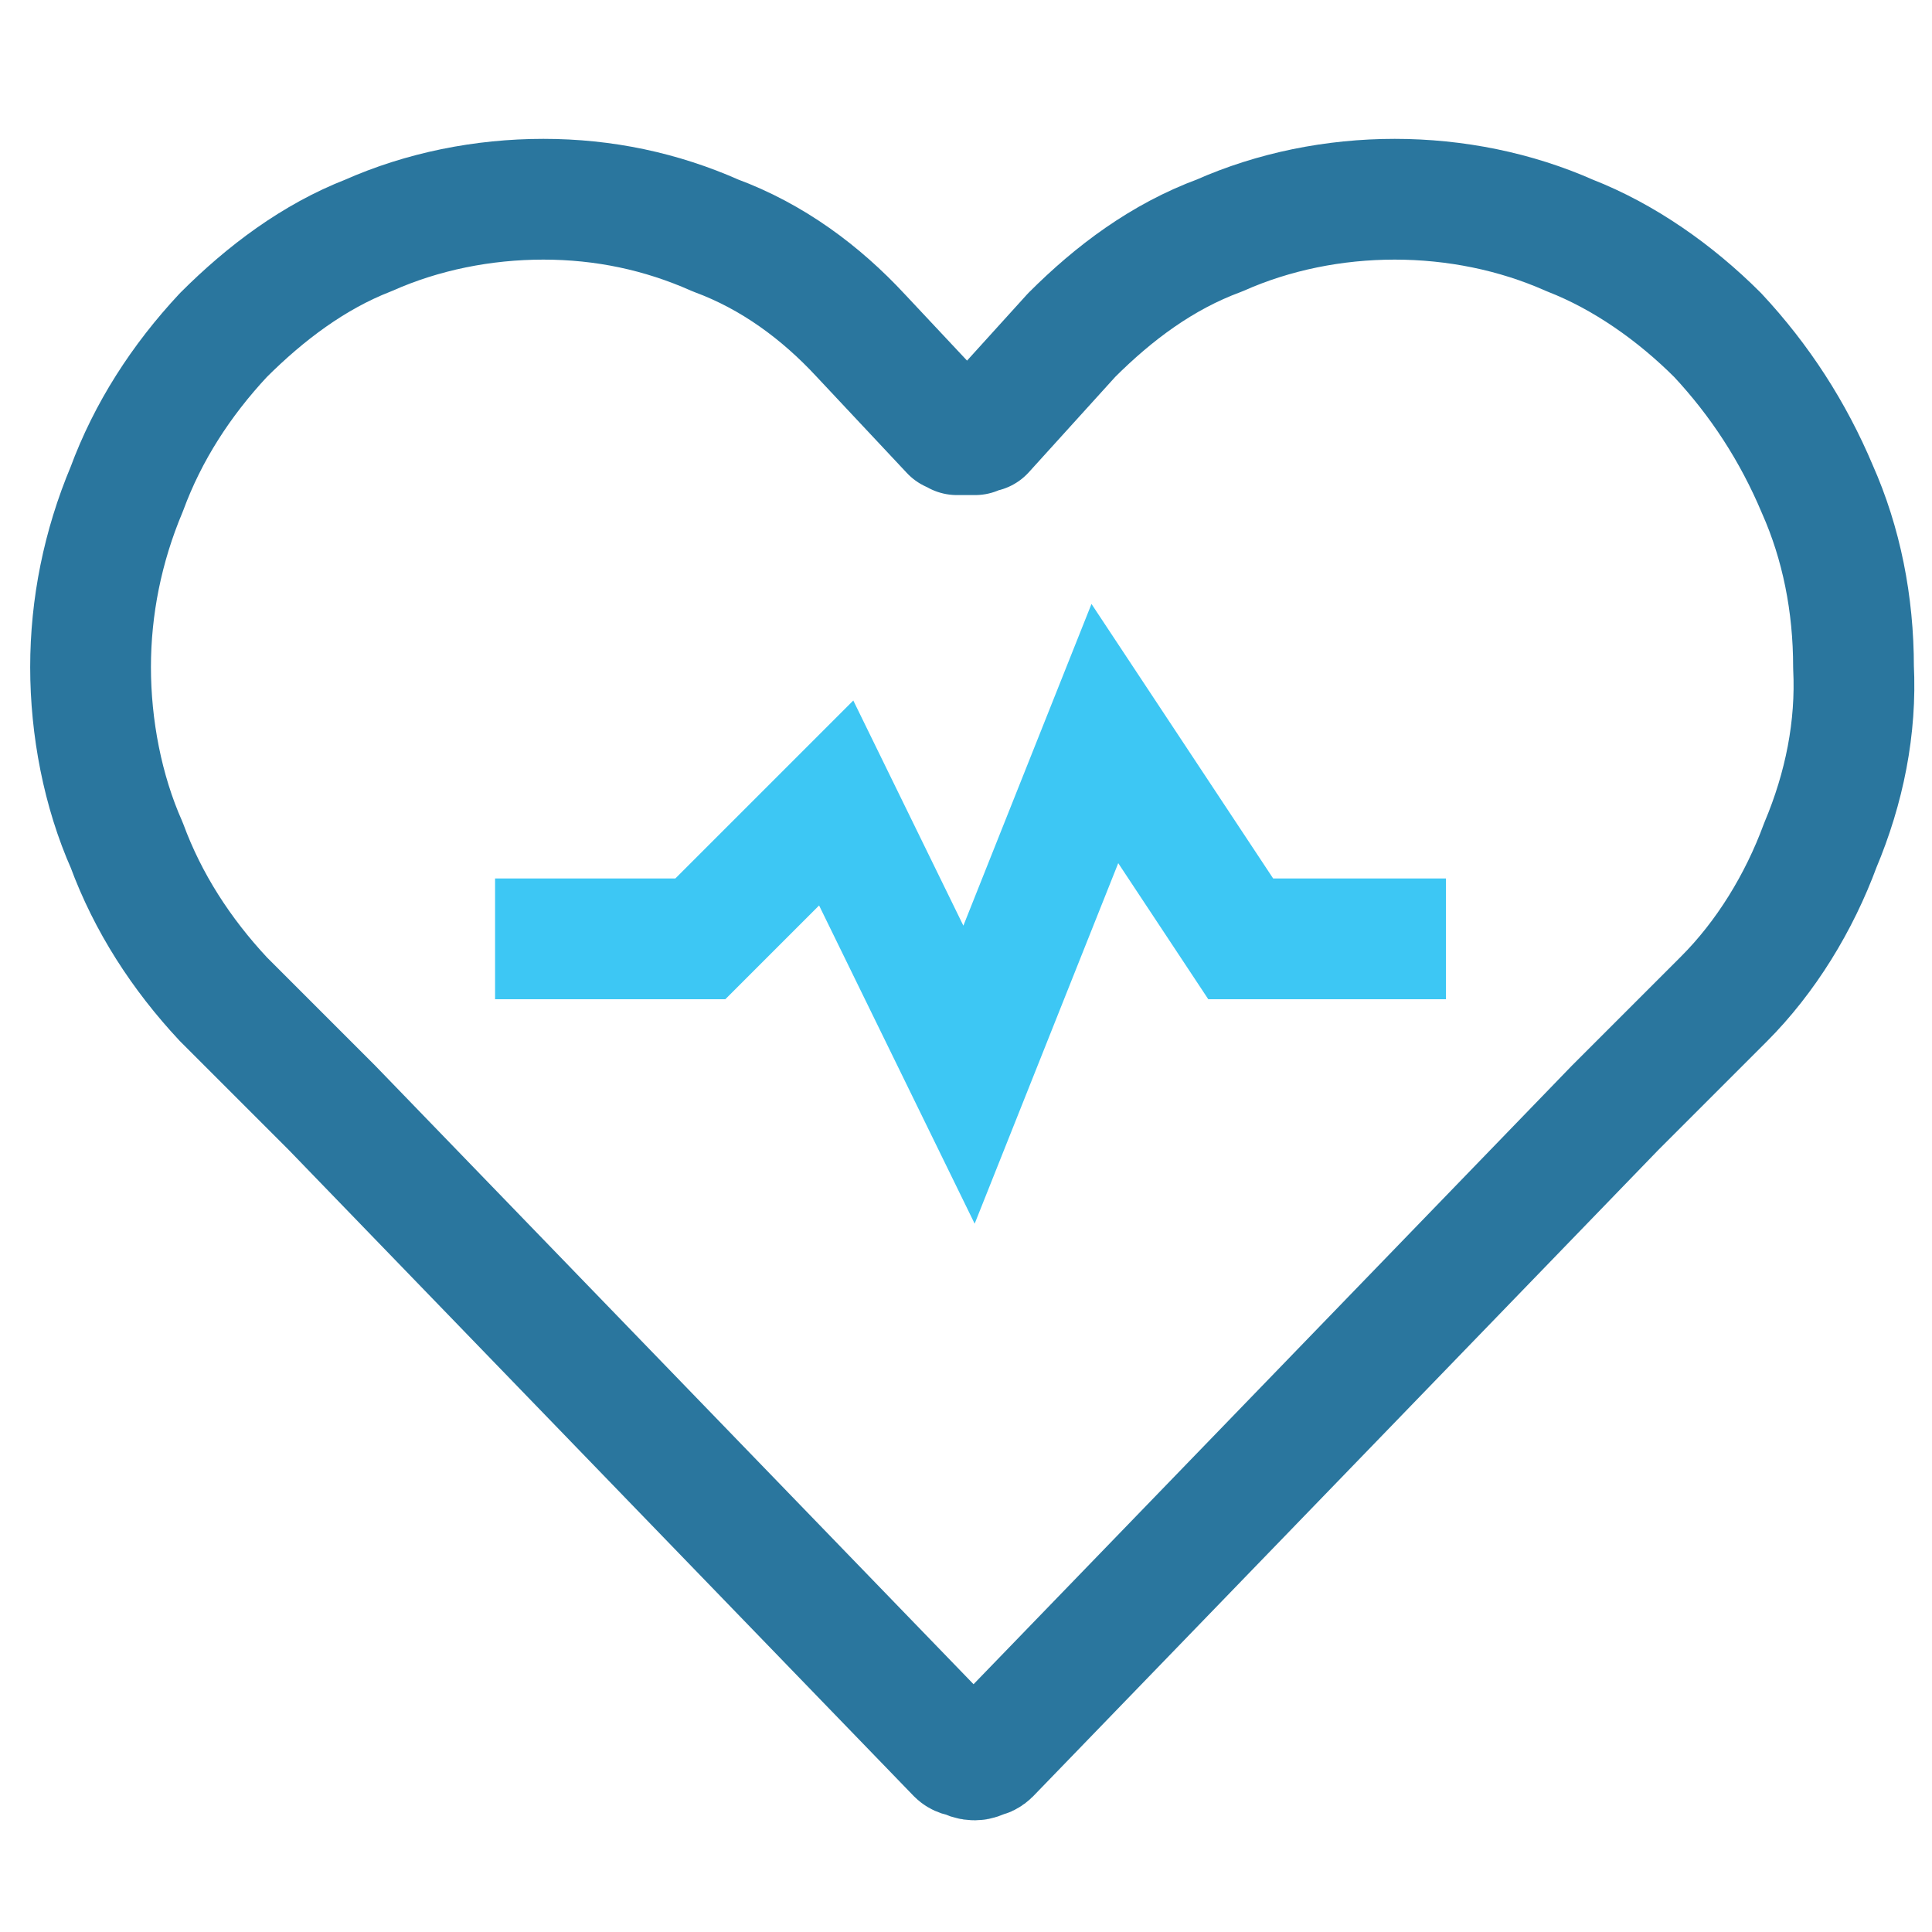 <svg version="1.2" xmlns="http://www.w3.org/2000/svg" viewBox="0 0 64 64" width="64" height="64">
	<title>heathcae-01-svg</title>
	<style>
		.s0 { fill: none;stroke: #2a769e;stroke-linecap: round;stroke-linejoin: round;stroke-width: 4 } 
		.s1 { fill: none;stroke: #3dc7f4;stroke-width: 4 } 
	</style>
	<path id="Layer" class="s0" d="m60.2 16.2c0.8 1.8 1.2 3.8 1.2 5.9 0.1 2-0.3 4-1.1 5.9-0.7 1.9-1.8 3.7-3.2 5.1l-3.6 3.6-20.7 21.4q-0.1 0.1-0.2 0.1-0.2 0.1-0.3 0.1-0.2 0-0.3-0.1-0.2 0-0.3-0.1l-20.7-21.4-3.6-3.6c-1.4-1.5-2.5-3.2-3.2-5.1-0.8-1.8-1.2-3.9-1.2-5.9 0-2 0.4-4 1.2-5.9 0.7-1.9 1.8-3.6 3.2-5.1 1.4-1.4 3-2.6 4.8-3.3 1.8-0.8 3.8-1.2 5.8-1.2 2 0 3.9 0.4 5.7 1.2 1.9 0.7 3.5 1.9 4.8 3.3l3 3.2q0.1 0 0.2 0.1 0.2 0 0.3 0 0.2 0 0.3 0 0.2-0.1 0.3-0.1l2.9-3.2c1.4-1.4 3-2.6 4.9-3.3 1.8-0.8 3.8-1.2 5.8-1.2 2 0 4 0.4 5.8 1.2 1.8 0.7 3.5 1.9 4.9 3.3 1.4 1.5 2.5 3.2 3.3 5.1z"/>
	<path id="Layer" class="s1" d="m16.4 31.1h6.8l4.5-4.5 4.4 9 4.5-11.3 4.5 6.8h6.8"/>
</svg>